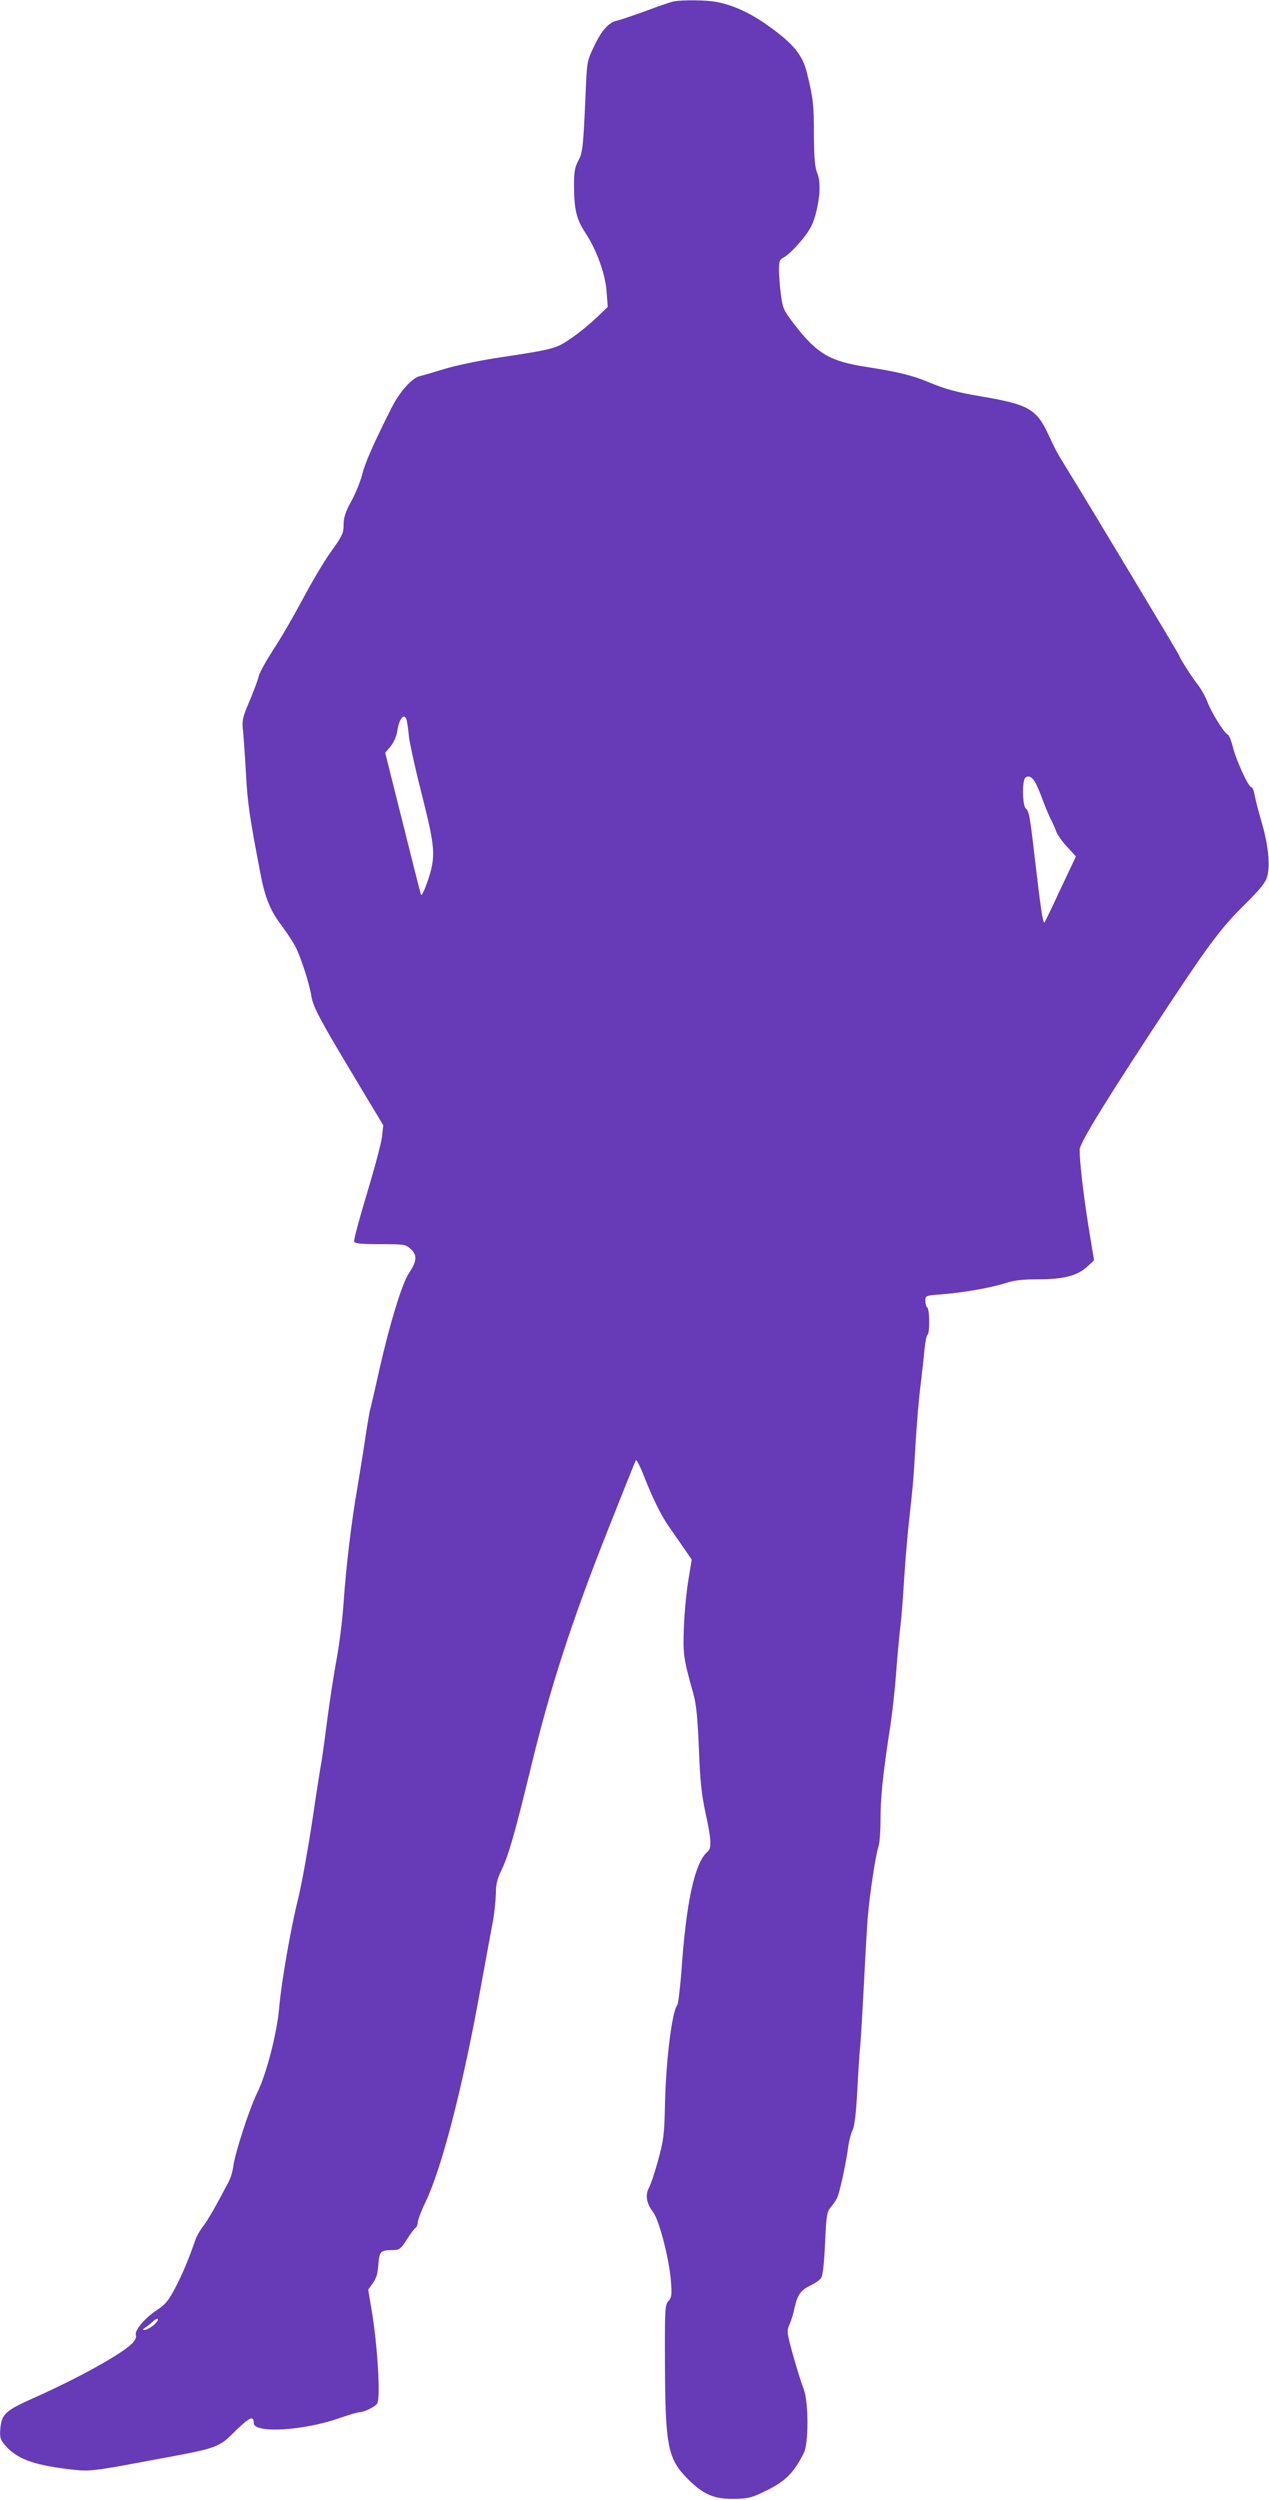<?xml version="1.0" standalone="no"?>
<!DOCTYPE svg PUBLIC "-//W3C//DTD SVG 20010904//EN"
 "http://www.w3.org/TR/2001/REC-SVG-20010904/DTD/svg10.dtd">
<svg version="1.0" xmlns="http://www.w3.org/2000/svg"
 width="650pt" height="1280pt" viewBox="0 0 650 1280"
 preserveAspectRatio="xMidYMid meet">
<g transform="translate(0,1280) scale(0.1,-0.1)"
fill="#673ab7" stroke="none">
<path d="M3451 12793 c-14 -3 -77 -24 -140 -48 -64 -23 -130 -46 -148 -50 -45
-9 -81 -49 -121 -134 -35 -73 -36 -75 -43 -255 -12 -262 -14 -288 -38 -331
-17 -32 -21 -57 -21 -130 1 -117 13 -168 57 -235 59 -89 104 -213 110 -303 l6
-78 -59 -57 c-33 -31 -91 -79 -130 -105 -77 -53 -85 -55 -389 -101 -88 -14
-203 -38 -255 -54 -52 -16 -110 -33 -127 -37 -42 -8 -108 -83 -150 -168 -92
-183 -134 -279 -148 -337 -9 -36 -34 -97 -56 -137 -30 -55 -39 -83 -39 -120 0
-43 -7 -57 -65 -138 -35 -49 -99 -157 -142 -238 -43 -81 -110 -198 -150 -258
-39 -61 -75 -125 -78 -142 -4 -18 -25 -75 -47 -127 -37 -86 -39 -100 -33 -153
3 -32 10 -131 15 -221 8 -148 18 -218 76 -519 22 -113 49 -180 105 -254 27
-36 60 -86 73 -111 28 -56 71 -189 81 -252 8 -55 46 -125 228 -428 l140 -233
-6 -57 c-3 -31 -38 -162 -77 -291 -39 -129 -69 -240 -66 -248 4 -10 36 -13
134 -13 125 0 130 -1 157 -26 33 -30 30 -63 -10 -122 -35 -51 -98 -257 -151
-491 -24 -108 -46 -203 -49 -211 -2 -8 -14 -76 -25 -150 -11 -74 -29 -184 -39
-245 -30 -167 -59 -412 -71 -590 -6 -88 -22 -216 -35 -285 -13 -69 -36 -215
-50 -325 -14 -110 -28 -207 -30 -215 -2 -8 -23 -139 -45 -290 -23 -151 -55
-328 -71 -393 -39 -156 -88 -436 -99 -567 -11 -129 -66 -342 -113 -436 -39
-79 -113 -306 -122 -375 -3 -26 -14 -62 -24 -80 -66 -126 -108 -199 -132 -229
-14 -19 -31 -48 -37 -65 -37 -106 -66 -175 -103 -246 -35 -67 -51 -87 -93
-115 -63 -40 -118 -106 -110 -129 4 -10 -3 -26 -17 -41 -52 -55 -279 -181
-521 -288 -129 -58 -150 -78 -156 -149 -4 -46 -1 -57 23 -85 58 -69 141 -101
319 -123 118 -14 114 -15 465 51 309 57 310 57 399 146 73 70 91 78 92 37 1
-53 258 -38 440 27 47 16 93 30 103 30 22 0 79 28 89 44 18 27 2 301 -29 482
l-17 101 24 34 c18 24 25 50 28 95 5 68 11 74 79 74 28 0 37 7 67 54 19 30 39
57 45 60 6 4 11 17 11 28 0 11 17 57 39 102 83 174 187 572 277 1066 31 168
62 339 70 380 7 41 13 102 14 136 0 47 7 75 29 120 34 69 69 190 146 507 103
428 211 760 402 1242 74 187 137 344 140 349 3 5 23 -33 43 -85 40 -104 86
-196 122 -249 13 -19 46 -66 73 -105 l48 -70 -17 -105 c-10 -58 -20 -166 -23
-240 -5 -140 -3 -158 48 -340 16 -58 22 -123 29 -285 6 -166 14 -235 34 -328
30 -137 32 -179 10 -198 -65 -53 -110 -259 -134 -617 -7 -86 -16 -162 -21
-168 -27 -33 -58 -282 -63 -514 -3 -146 -7 -178 -34 -277 -17 -62 -38 -127
-48 -144 -20 -39 -13 -80 22 -126 31 -41 82 -239 91 -356 5 -67 3 -80 -13 -98
-18 -20 -19 -40 -18 -323 2 -422 14 -486 119 -590 76 -76 131 -101 230 -100
65 0 91 5 136 26 127 58 170 98 226 208 26 50 25 265 -1 330 -10 25 -34 101
-53 169 -33 119 -34 126 -19 160 9 20 21 59 26 86 15 66 31 89 82 114 24 11
49 29 55 40 8 12 15 81 19 177 7 141 9 159 29 183 12 14 27 35 32 46 13 23 48
186 58 265 4 30 14 68 22 84 10 19 18 84 24 200 5 94 11 191 14 216 3 25 12
173 20 330 8 157 17 317 21 355 9 110 41 317 53 348 6 16 11 75 11 133 0 120
12 235 45 452 14 84 29 221 35 305 6 84 16 188 21 232 6 44 14 148 19 232 5
84 16 217 24 295 24 217 25 230 36 423 6 99 17 230 25 290 7 61 17 143 20 183
4 39 11 75 16 78 12 7 11 131 -1 139 -5 3 -10 19 -10 34 0 28 0 28 83 34 112
9 260 35 329 58 42 14 86 19 166 19 130 0 199 18 250 64 l36 33 -27 164 c-26
160 -47 339 -47 403 0 34 146 270 457 741 214 323 272 399 393 518 78 78 102
108 111 140 16 59 5 164 -30 282 -16 55 -32 117 -35 138 -4 20 -11 37 -17 37
-14 0 -76 134 -94 205 -8 33 -20 62 -26 64 -17 5 -86 116 -105 169 -10 26 -32
65 -49 87 -30 37 -95 140 -95 149 0 4 -474 793 -572 951 -59 96 -57 93 -96
176 -62 135 -103 158 -344 199 -126 21 -185 37 -278 76 -78 32 -155 51 -304
74 -197 30 -261 68 -381 224 -51 67 -56 78 -65 147 -5 41 -10 98 -10 126 0 47
3 54 28 67 15 8 53 44 84 81 42 50 60 82 73 128 26 93 30 175 11 221 -12 30
-16 74 -17 195 0 158 -4 189 -36 319 -22 91 -71 150 -198 240 -92 66 -178 105
-264 122 -53 10 -174 11 -220 3z m-1367 -3685 c3 -13 8 -50 11 -83 4 -33 33
-165 66 -294 69 -274 72 -315 30 -441 -17 -49 -31 -79 -35 -70 -3 8 -45 175
-94 371 l-89 355 28 33 c16 20 30 51 34 79 10 68 39 97 49 50z m3221 -318 c8
-15 26 -58 39 -94 14 -37 32 -79 40 -94 8 -15 20 -42 26 -59 7 -18 32 -54 57
-80 l44 -48 -78 -165 c-42 -91 -80 -169 -83 -173 -8 -9 -21 83 -50 333 -25
215 -29 236 -46 251 -17 14 -19 140 -3 156 16 16 37 5 54 -27z m-4521 -7897
c-16 -12 -36 -23 -44 -22 -11 0 -10 3 4 12 11 7 29 21 40 32 12 11 23 16 25
11 2 -5 -9 -20 -25 -33z"/>
</g>
</svg>

